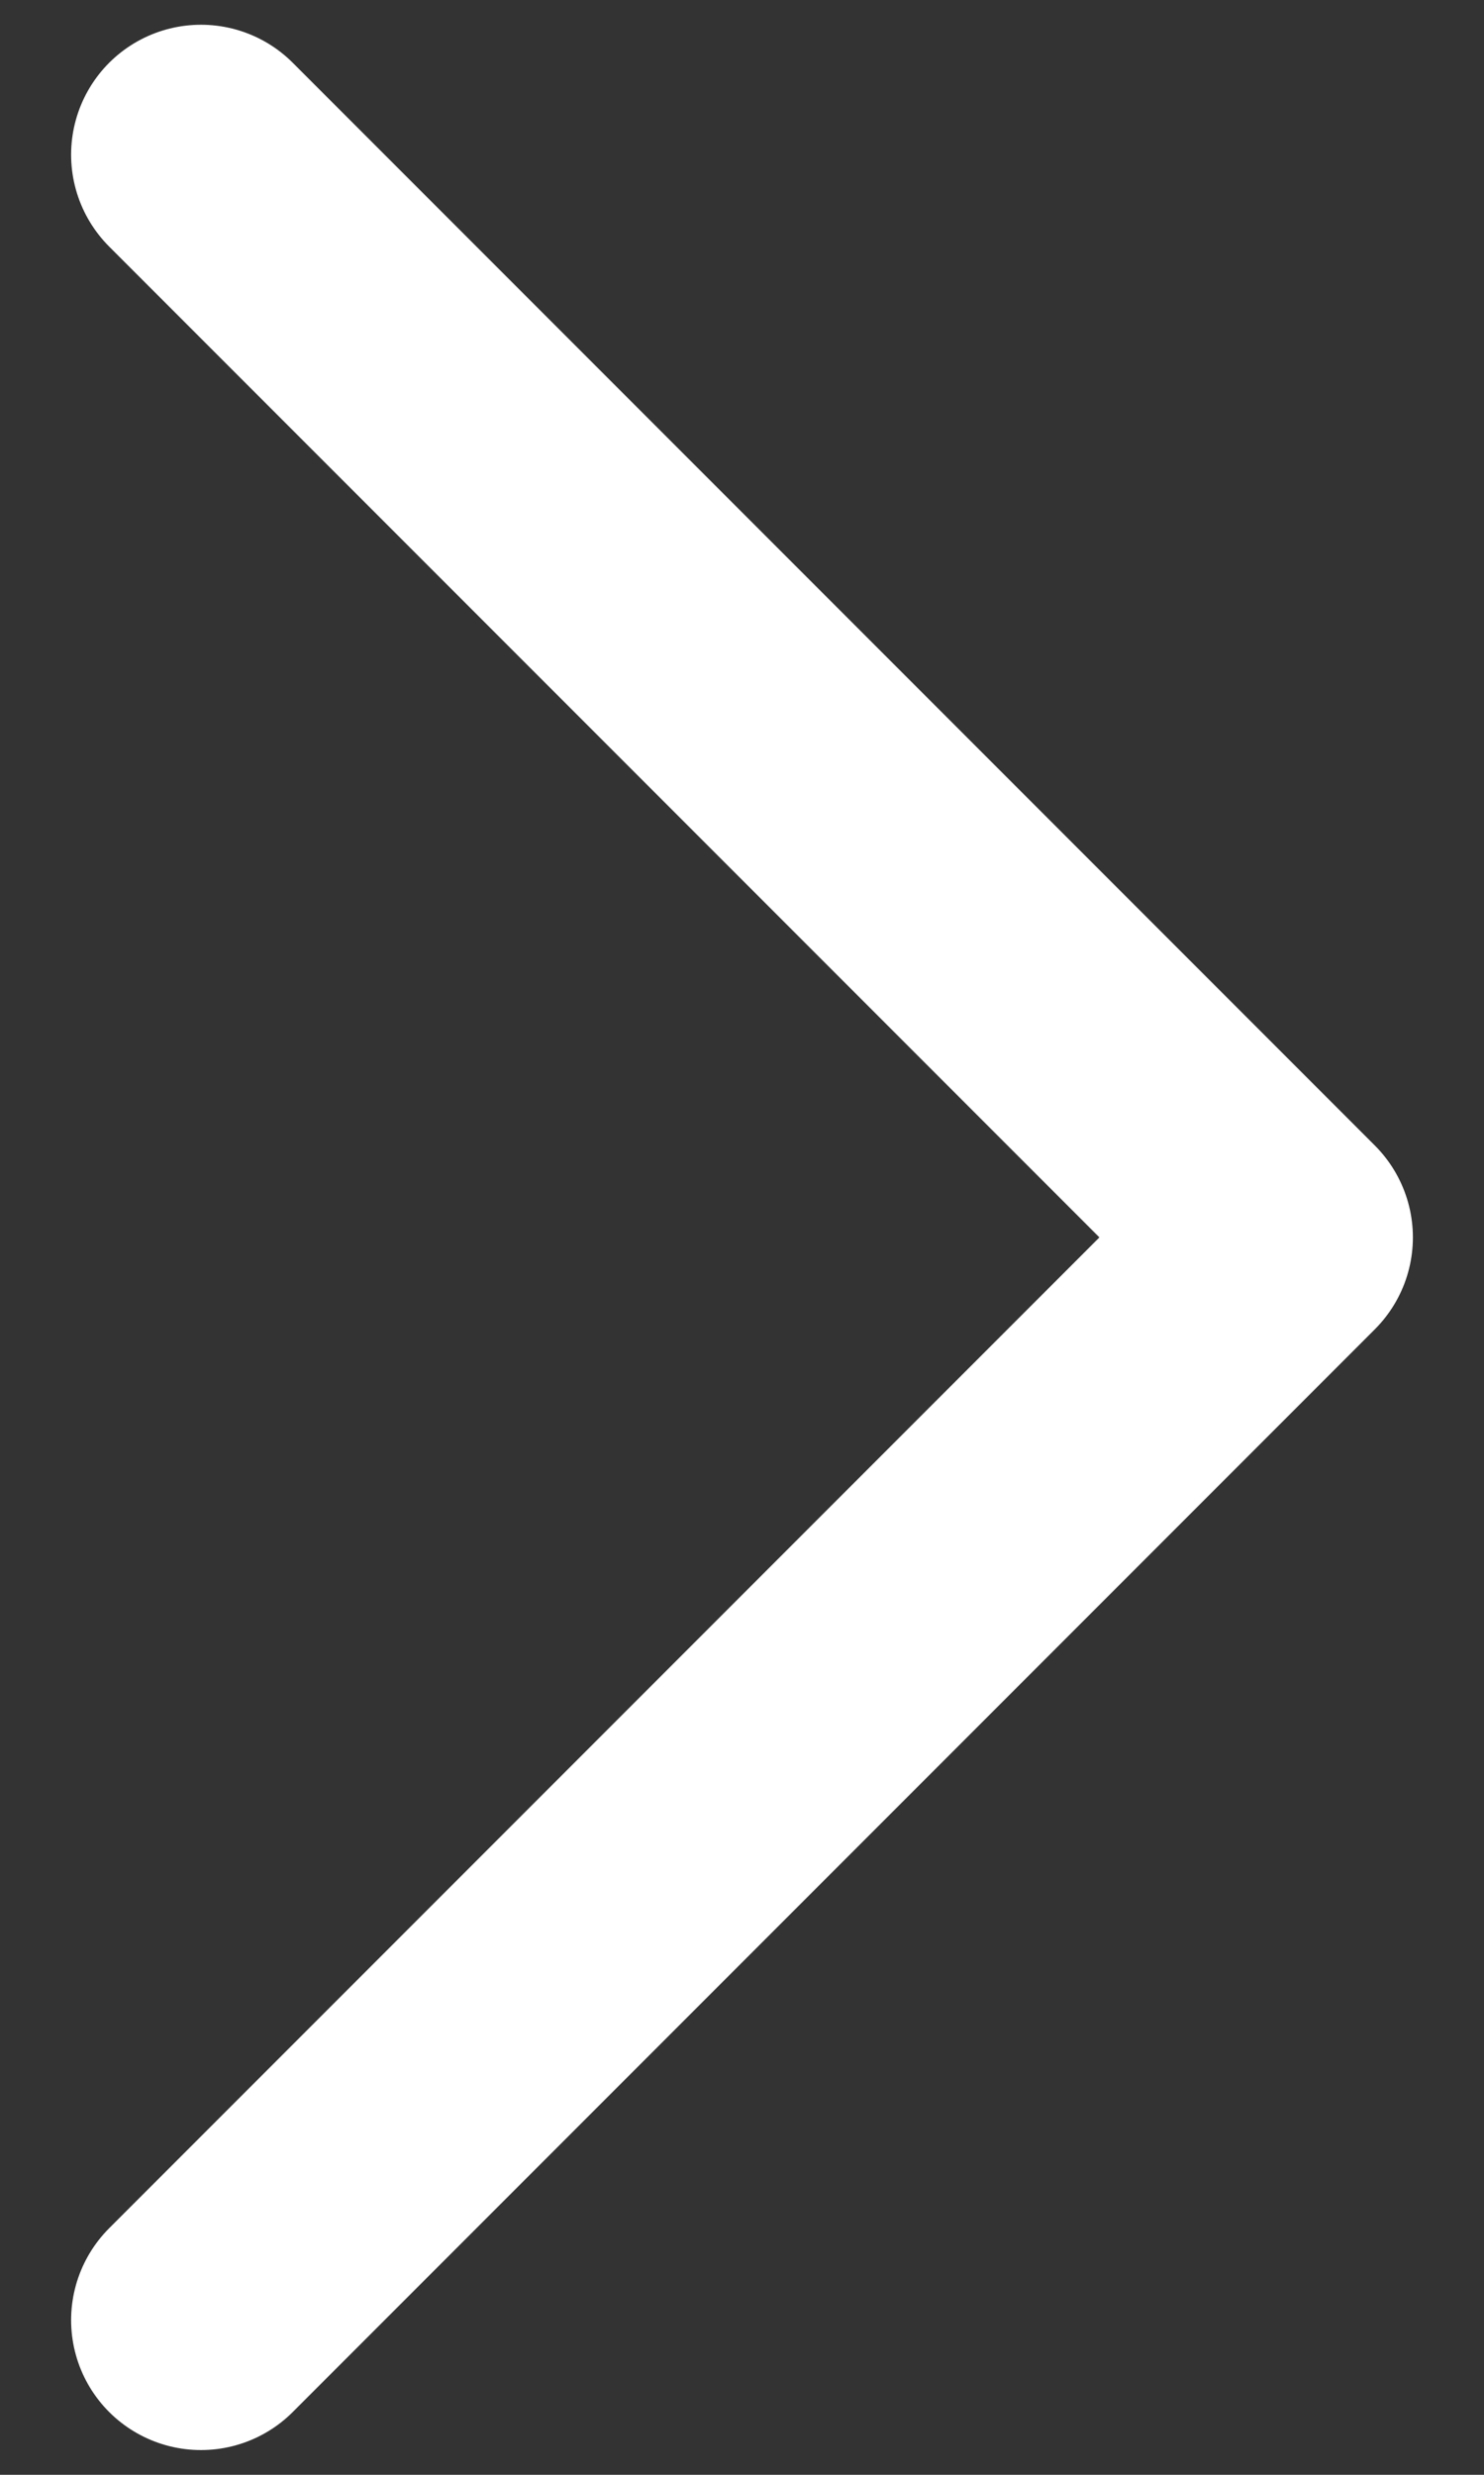 <svg width="12" height="20" viewBox="0 0 12 20" fill="none" xmlns="http://www.w3.org/2000/svg">
<rect x="0" y="0" width="12" height="20" fill="#333333" stroke="none"/>
<path d="M1.625 18.75L10.375 10L1.625 1.25" stroke="white" stroke-width="2.1" stroke-linecap="round" stroke-linejoin="round"/>
</svg>
